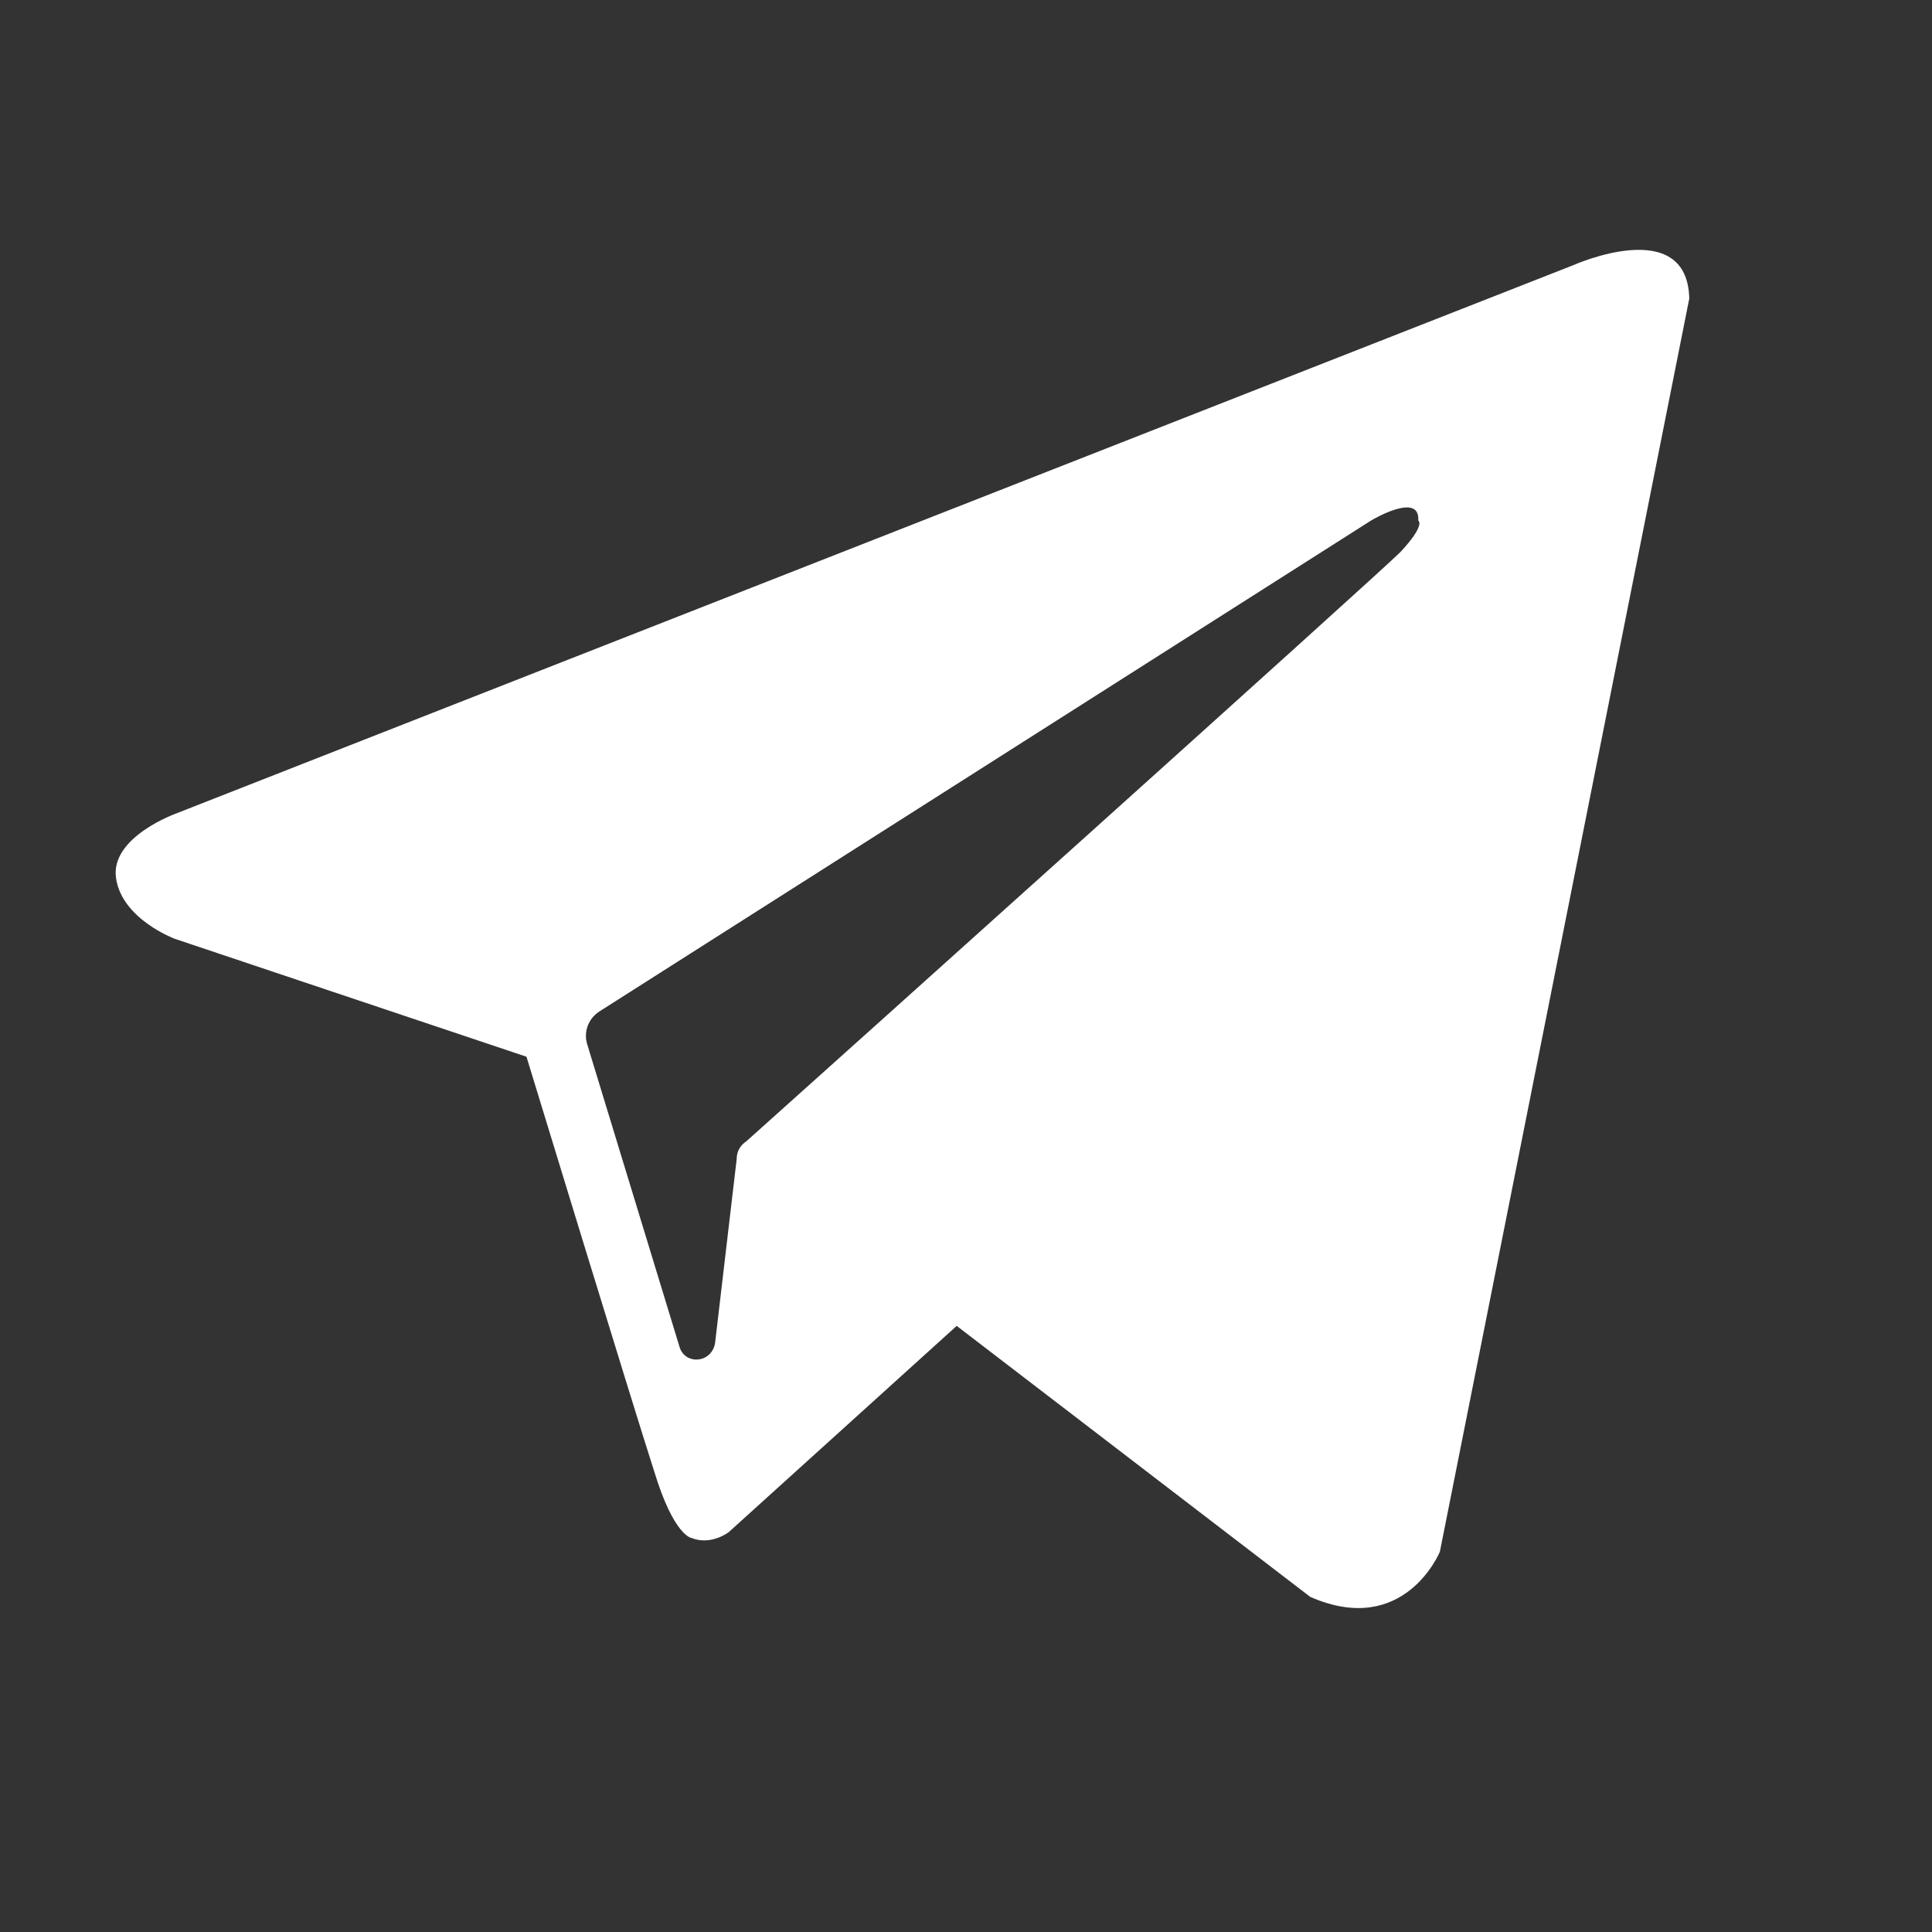 <?xml version="1.0" encoding="UTF-8"?> <svg xmlns="http://www.w3.org/2000/svg" width="22" height="22" viewBox="0 0 22 22" fill="none"><rect x="0" y="0" width="22" height="22" fill="#333333" stroke="none"/><g clip-path="url(#clip0_3867_1636)"><g clip-path="url(#clip1_3867_1636)"><path fill-rule="evenodd" clip-rule="evenodd" d="M14.92 18.184C15.993 18.654 16.396 17.67 16.396 17.67L19.236 3.4C19.214 2.438 17.917 3.019 17.917 3.019L2.014 9.26C2.014 9.26 1.254 9.528 1.321 9.998C1.388 10.468 1.992 10.691 1.992 10.691L5.995 12.033C5.995 12.033 7.203 15.992 7.449 16.753C7.673 17.491 7.874 17.513 7.874 17.513C8.098 17.603 8.299 17.446 8.299 17.446L10.894 15.098L14.92 18.184ZM15.613 5.927C15.613 5.927 16.172 5.592 16.15 5.927C16.15 5.927 16.239 5.972 15.948 6.285C15.68 6.553 9.35 12.235 8.5 12.995C8.433 13.04 8.389 13.107 8.389 13.196L8.142 15.299C8.098 15.523 7.807 15.545 7.74 15.344L6.689 11.899C6.644 11.765 6.689 11.608 6.823 11.519L15.613 5.927Z" fill="white"></path></g></g><defs><clipPath id="clip0_3867_1636"><rect width="21" height="22" fill="white" transform="translate(0.172)"></rect></clipPath><clipPath id="clip1_3867_1636"><rect width="21" height="22" fill="white" transform="translate(0.172)"></rect></clipPath></defs></svg> 